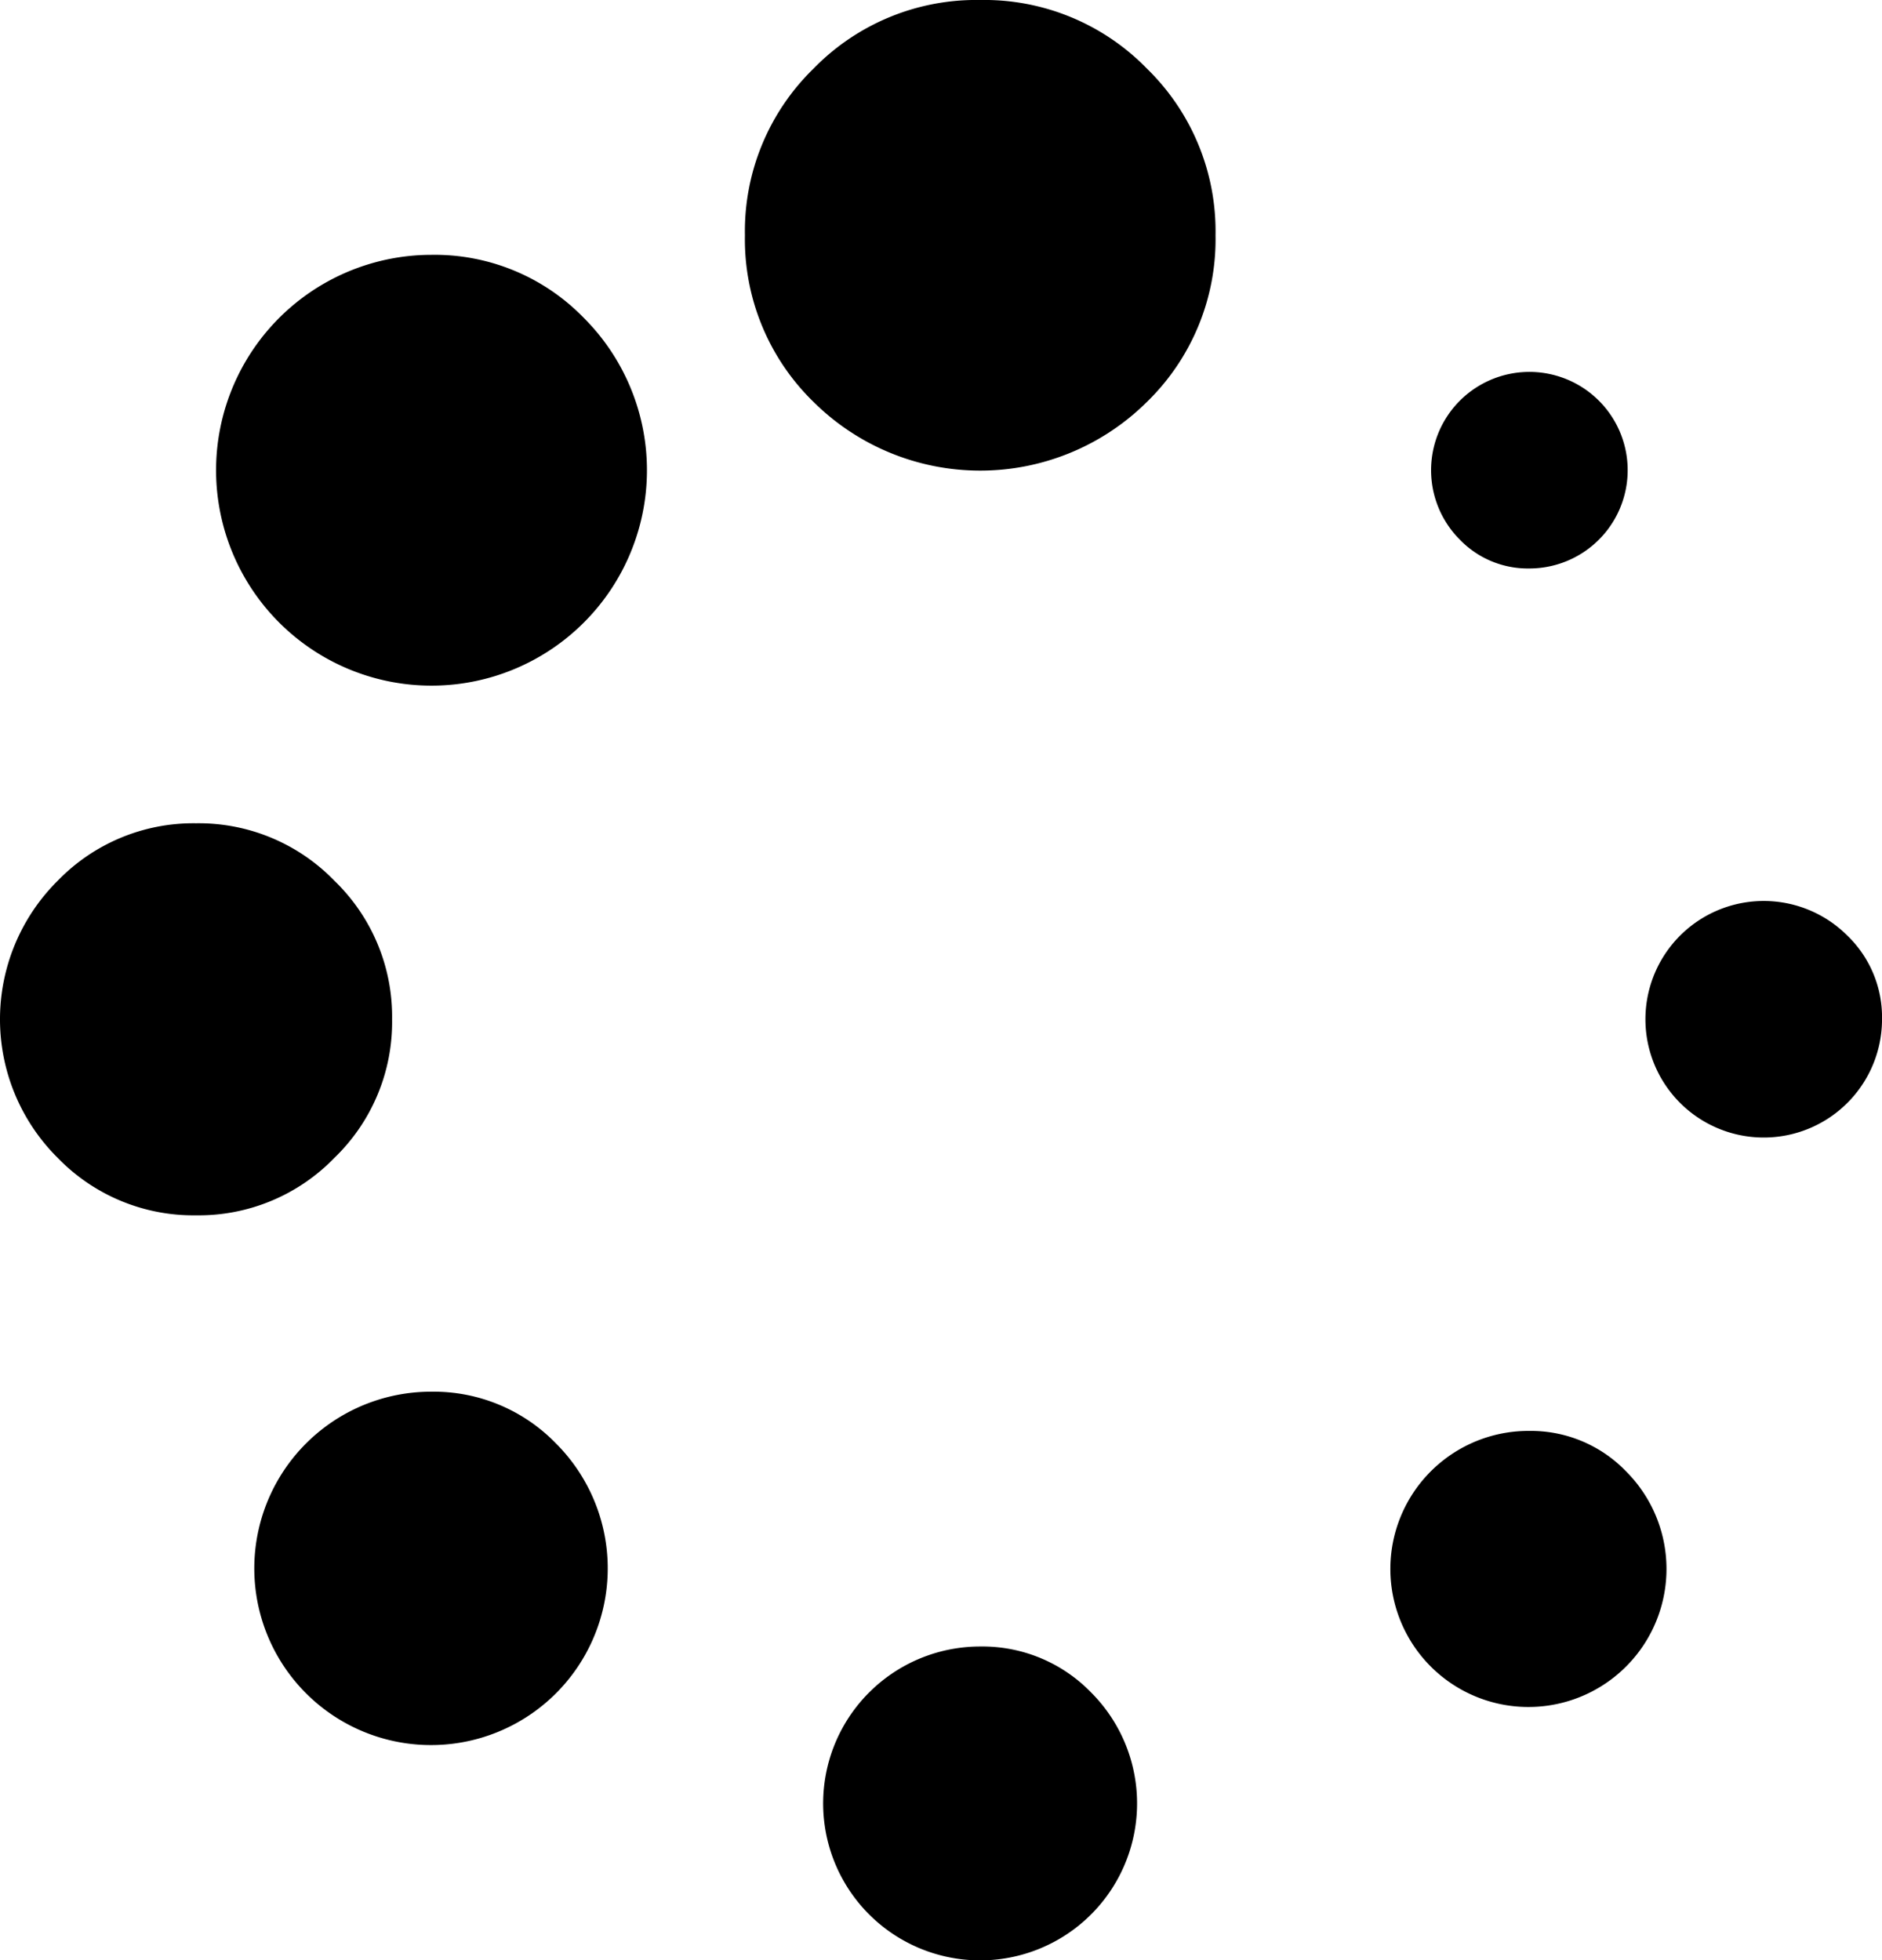 <?xml version="1.0" encoding="UTF-8"?> <svg xmlns="http://www.w3.org/2000/svg" width="70" height="72.918" viewBox="0 0 70 72.918"><g id="circle-vol-1circle" transform="translate(-9.142)"><g id="Group_1563" data-name="Group 1563" transform="translate(9.142)"><path id="Path_1571" data-name="Path 1571" d="M75.088,324.332a6.573,6.573,0,1,0,4.626,1.914A6.329,6.329,0,0,0,75.088,324.332Z" transform="translate(-59.046 -272.561)"></path><path id="Path_1572" data-name="Path 1572" d="M23.726,199.149A7.025,7.025,0,0,0,21.584,194a7.022,7.022,0,0,0-5.15-2.142A7.023,7.023,0,0,0,11.284,194a7.262,7.262,0,0,0,0,10.3,7.021,7.021,0,0,0,5.15,2.142,7.021,7.021,0,0,0,5.15-2.142A7.019,7.019,0,0,0,23.726,199.149Z" transform="translate(-9.142 -161.232)"></path><path id="Path_1573" data-name="Path 1573" d="M346.257,94.087a3.656,3.656,0,1,0-2.576-1.071A3.511,3.511,0,0,0,346.257,94.087Z" transform="translate(-289.382 -72.94)"></path><path id="Path_1574" data-name="Path 1574" d="M67.414,59.388a8.013,8.013,0,1,0,5.674,2.347A7.731,7.731,0,0,0,67.414,59.388Z" transform="translate(-51.372 -49.908)"></path><path id="Path_1575" data-name="Path 1575" d="M400.343,211.409a4.4,4.4,0,1,0,1.276,3.1A4.217,4.217,0,0,0,400.343,211.409Z" transform="translate(-331.618 -176.591)"></path><path id="Path_1576" data-name="Path 1576" d="M338.579,333.473a5.135,5.135,0,1,0,3.6,1.5A4.912,4.912,0,0,0,338.579,333.473Z" transform="translate(-281.703 -280.243)"></path><path id="Path_1577" data-name="Path 1577" d="M206.832,383.717a5.838,5.838,0,1,0,4.124,1.71A5.624,5.624,0,0,0,206.832,383.717Z" transform="translate(-170.373 -322.467)"></path><path id="Path_1578" data-name="Path 1578" d="M191.478,0a8.441,8.441,0,0,0-6.2,2.552,8.441,8.441,0,0,0-2.552,6.2,8.438,8.438,0,0,0,2.552,6.2,8.8,8.8,0,0,0,12.4,0,8.439,8.439,0,0,0,2.552-6.2,8.443,8.443,0,0,0-2.552-6.2A8.437,8.437,0,0,0,191.478,0Z" transform="translate(-155.019)"></path></g></g></svg> 